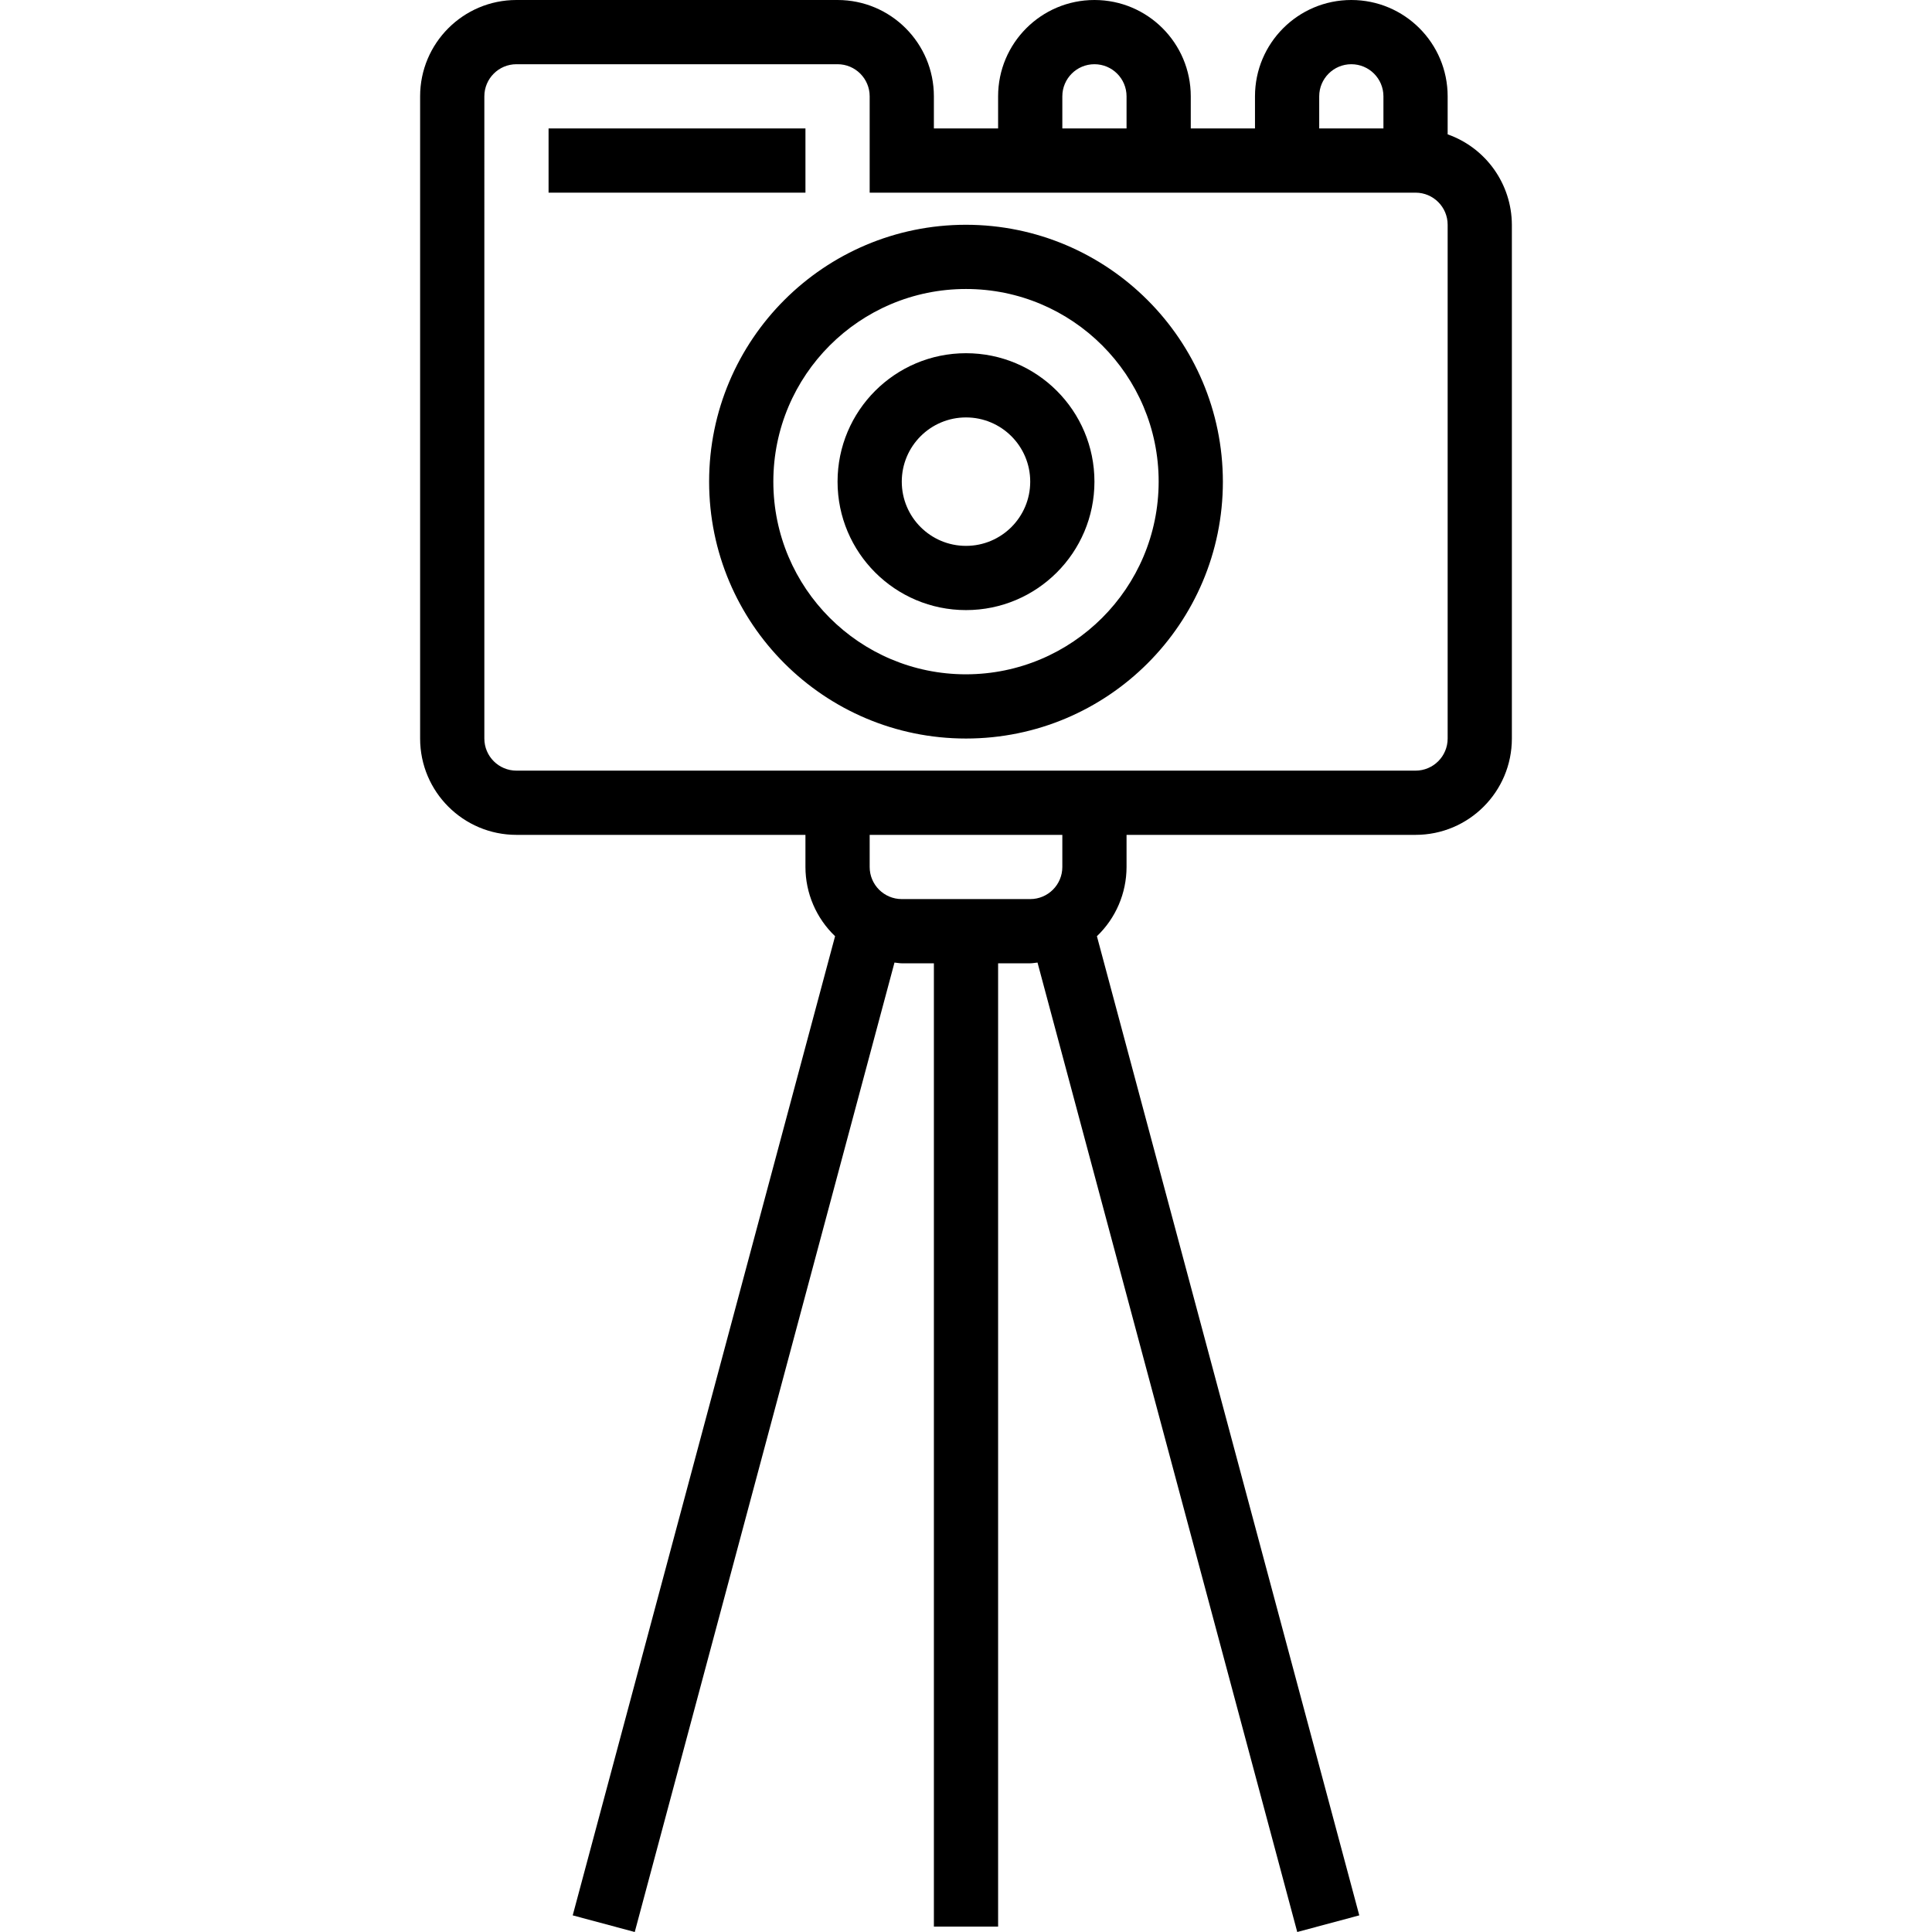 <?xml version="1.0" encoding="iso-8859-1"?>
<!-- Generator: Adobe Illustrator 19.0.0, SVG Export Plug-In . SVG Version: 6.00 Build 0)  -->
<svg version="1.1" id="Capa_1" xmlns="http://www.w3.org/2000/svg" xmlns:xlink="http://www.w3.org/1999/xlink" x="0px" y="0px"
	 viewBox="0 0 481.344 481.344" style="enable-background:new 0 0 481.344 481.344;" xml:space="preserve">
<g>
	<g>
		<g>
			<path d="M360.672,33.472V24c0-13.255-10.745-24-24-24s-24,10.745-24,24v8h-16v-8c0-13.255-10.745-24-24-24s-24,10.745-24,24v8
				h-16v-8c0-13.255-10.745-24-24-24h-80c-13.255,0-24,10.745-24,24v160c0,13.255,10.745,24,24,24h72v8
				c0.005,6.516,2.673,12.747,7.384,17.248L142.688,477.2l15.456,4.144l64.712-241.528c0.616,0.048,1.192,0.184,1.816,0.184h8v240
				h16V240h8c0.624,0,1.2-0.136,1.816-0.184L323.2,481.344l15.456-4.144l-65.368-243.952c4.711-4.501,7.379-10.732,7.384-17.248v-8
				h72c13.255,0,24-10.745,24-24V56C376.63,45.866,370.227,36.85,360.672,33.472z M328.672,24c0-4.418,3.582-8,8-8s8,3.582,8,8v8
				h-16V24z M264.672,24c0-4.418,3.582-8,8-8s8,3.582,8,8v8h-16V24z M264.672,216c0,4.418-3.582,8-8,8h-32c-4.418,0-8-3.582-8-8v-8
				h48V216z M360.672,184c0,4.418-3.582,8-8,8h-224c-4.418,0-8-3.582-8-8V24c0-4.418,3.582-8,8-8h80c4.418,0,8,3.582,8,8v24h136
				c4.418,0,8,3.582,8,8V184z"/>
			<rect x="136.672" y="32" width="64" height="16"/>
			<path d="M240.672,56c-35.346,0-64,28.654-64,64c0,35.346,28.654,64,64,64c35.346,0,64-28.654,64-64
				C304.632,84.67,276.002,56.04,240.672,56z M240.672,168c-26.51,0-48-21.49-48-48s21.49-48,48-48c26.51,0,48,21.49,48,48
				C288.646,146.499,267.171,167.974,240.672,168z"/>
			<path d="M240.672,88c-17.673,0-32,14.327-32,32s14.327,32,32,32c17.673,0,32-14.327,32-32S258.345,88,240.672,88z M240.672,136
				c-8.837,0-16-7.163-16-16s7.163-16,16-16s16,7.163,16,16S249.509,136,240.672,136z"/>
		</g>
	</g>
</g>
<g>
</g>
<g>
</g>
<g>
</g>
<g>
</g>
<g>
</g>
<g>
</g>
<g>
</g>
<g>
</g>
<g>
</g>
<g>
</g>
<g>
</g>
<g>
</g>
<g>
</g>
<g>
</g>
<g>
</g>
</svg>

